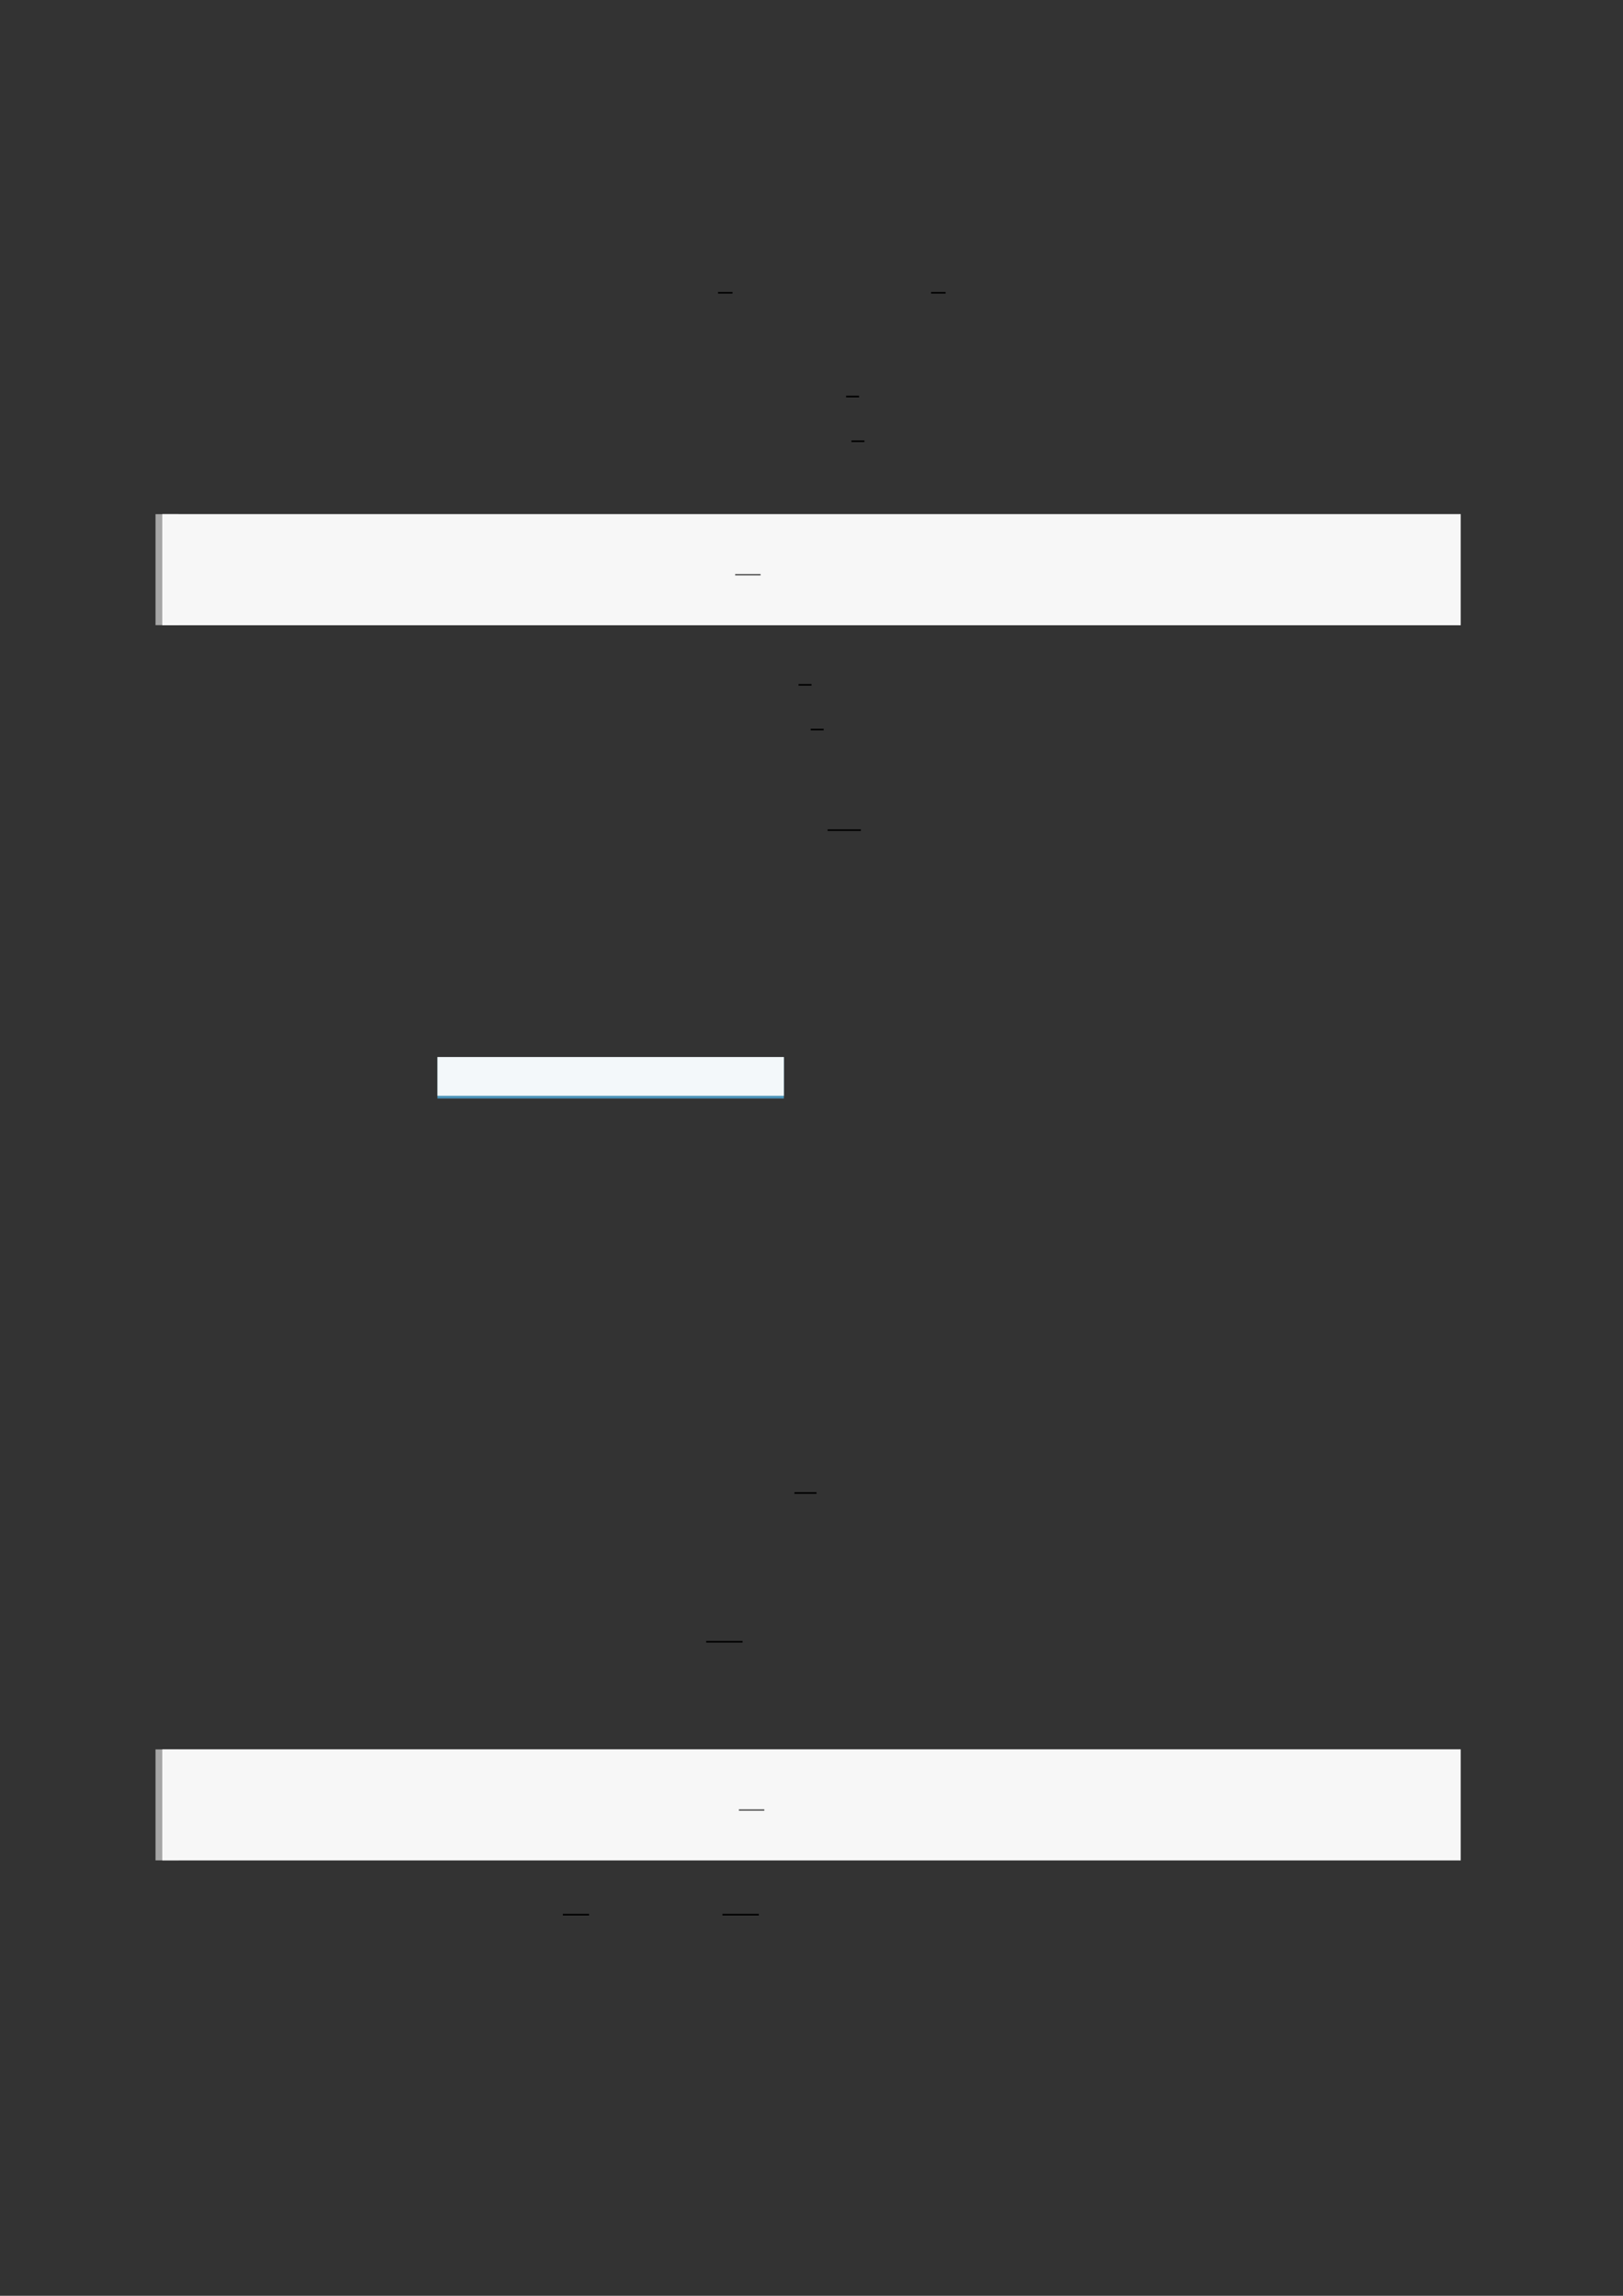 <?xml version="1.0" encoding="UTF-8"?>
<svg xmlns="http://www.w3.org/2000/svg" xmlns:xlink="http://www.w3.org/1999/xlink" width="3307.111" height="4677.167" viewBox="0 0 3307.111 4677.167">
<rect x="0" y="0" width="3307.111" height="4677.167" fill="#333333" stroke="none"/>
<path fill="none" stroke-width="0.588" stroke-linecap="butt" stroke-linejoin="miter" stroke="rgb(0%, 0%, 0%)" stroke-opacity="1" stroke-miterlimit="10" d="M 191.334 -35.374 L 196.668 -35.374 " transform="matrix(5.556, 0, 0, -5.556, 400, 400)"/>
<path fill="none" stroke-width="0.588" stroke-linecap="butt" stroke-linejoin="miter" stroke="rgb(0%, 0%, 0%)" stroke-opacity="1" stroke-miterlimit="10" d="M 269.472 -35.374 L 274.806 -35.374 " transform="matrix(5.556, 0, 0, -5.556, 400, 400)"/>
<path fill="none" stroke-width="0.588" stroke-linecap="butt" stroke-linejoin="miter" stroke="rgb(0%, 0%, 0%)" stroke-opacity="1" stroke-miterlimit="10" d="M 238.316 -73.418 L 243.082 -73.418 " transform="matrix(5.556, 0, 0, -5.556, 400, 400)"/>
<path fill="none" stroke-width="0.588" stroke-linecap="butt" stroke-linejoin="miter" stroke="rgb(0%, 0%, 0%)" stroke-opacity="1" stroke-miterlimit="10" d="M 240.267 -89.798 L 245.034 -89.798 " transform="matrix(5.556, 0, 0, -5.556, 400, 400)"/>
<path fill="none" stroke-width="8.504" stroke-linecap="butt" stroke-linejoin="miter" stroke="rgb(64.999%, 64.999%, 64.999%)" stroke-opacity="1" stroke-miterlimit="10" d="M 1.762 40.696 L 1.762 0 " transform="matrix(5.556, 0, 0, -5.556, 330.706, 1273.611)"/>
<path fill-rule="nonzero" fill="rgb(100%, 100%, 100%)" fill-opacity="1" d="M 330.707 1273.609 L 330.707 1047.52 L 2976.418 1047.52 L 2976.418 1273.609 Z M 330.707 1273.609 "/>
<path fill-rule="nonzero" fill="rgb(96.5%, 96.5%, 96.5%)" fill-opacity="1" d="M 330.707 1273.609 L 330.707 1047.52 L 2976.418 1047.52 L 2976.418 1273.609 Z M 330.707 1273.609 "/>
<path fill="none" stroke-width="0.588" stroke-linecap="butt" stroke-linejoin="miter" stroke="rgb(39.999%, 39.999%, 39.999%)" stroke-opacity="1" stroke-miterlimit="10" d="M 183.456 -154.552 L 192.775 -154.552 " transform="matrix(5.556, 0, 0, -5.556, 478.739, 312.156)"/>
<path fill="none" stroke-width="0.588" stroke-linecap="butt" stroke-linejoin="miter" stroke="rgb(0%, 0%, 0%)" stroke-opacity="1" stroke-miterlimit="10" d="M 220.87 -179.143 L 225.637 -179.143 " transform="matrix(5.556, 0, 0, -5.556, 400, 400)"/>
<path fill="none" stroke-width="0.588" stroke-linecap="butt" stroke-linejoin="miter" stroke="rgb(0%, 0%, 0%)" stroke-opacity="1" stroke-miterlimit="10" d="M 225.318 -195.523 L 230.085 -195.523 " transform="matrix(5.556, 0, 0, -5.556, 400, 400)"/>
<path fill="none" stroke-width="0.588" stroke-linecap="butt" stroke-linejoin="miter" stroke="rgb(0%, 0%, 0%)" stroke-opacity="1" stroke-miterlimit="10" d="M 231.524 -232.404 L 243.736 -232.404 " transform="matrix(5.556, 0, 0, -5.556, 400, 400)"/>
<path fill-rule="nonzero" fill="rgb(29.999%, 57.999%, 71.999%)" fill-opacity="1" d="M 891.344 2237.957 L 891.344 2154.004 L 1597.27 2154.004 L 1597.27 2237.957 Z M 891.344 2237.957 "/>
<path fill-rule="nonzero" fill="rgb(95%, 96.999%, 98%)" fill-opacity="1" d="M 891.344 2232.422 L 891.344 2153.453 L 1597.27 2153.453 L 1597.27 2232.422 Z M 891.344 2232.422 "/>
<path fill="none" stroke-width="0.588" stroke-linecap="butt" stroke-linejoin="miter" stroke="rgb(0%, 0%, 0%)" stroke-opacity="1" stroke-miterlimit="10" d="M 219.363 -475.463 L 227.459 -475.463 " transform="matrix(5.556, 0, 0, -5.556, 400, 400)"/>
<path fill="none" stroke-width="0.588" stroke-linecap="butt" stroke-linejoin="miter" stroke="rgb(0%, 0%, 0%)" stroke-opacity="1" stroke-miterlimit="10" d="M 186.996 -530.012 L 200.342 -530.012 " transform="matrix(5.556, 0, 0, -5.556, 400, 400)"/>
<path fill="none" stroke-width="8.504" stroke-linecap="butt" stroke-linejoin="miter" stroke="rgb(64.999%, 64.999%, 64.999%)" stroke-opacity="1" stroke-miterlimit="10" d="M 1.762 40.696 L 1.762 0 " transform="matrix(5.556, 0, 0, -5.556, 330.706, 3790.094)"/>
<path fill-rule="nonzero" fill="rgb(100%, 100%, 100%)" fill-opacity="1" d="M 330.707 3790.094 L 330.707 3564.004 L 2976.418 3564.004 L 2976.418 3790.094 Z M 330.707 3790.094 "/>
<path fill-rule="nonzero" fill="rgb(96.5%, 96.5%, 96.5%)" fill-opacity="1" d="M 330.707 3790.094 L 330.707 3564.004 L 2976.418 3564.004 L 2976.418 3790.094 Z M 330.707 3790.094 "/>
<path fill="none" stroke-width="0.588" stroke-linecap="butt" stroke-linejoin="miter" stroke="rgb(39.999%, 39.999%, 39.999%)" stroke-opacity="1" stroke-miterlimit="10" d="M 184.824 -607.518 L 194.143 -607.518 " transform="matrix(5.556, 0, 0, -5.556, 478.739, 312.156)"/>
<path fill="none" stroke-width="0.588" stroke-linecap="butt" stroke-linejoin="miter" stroke="rgb(0%, 0%, 0%)" stroke-opacity="1" stroke-miterlimit="10" d="M 134.433 -630.084 L 144.051 -630.084 " transform="matrix(5.556, 0, 0, -5.556, 400, 400)"/>
<path fill="none" stroke-width="0.588" stroke-linecap="butt" stroke-linejoin="miter" stroke="rgb(0%, 0%, 0%)" stroke-opacity="1" stroke-miterlimit="10" d="M 192.959 -630.084 L 206.304 -630.084 " transform="matrix(5.556, 0, 0, -5.556, 400, 400)"/>
</svg>
